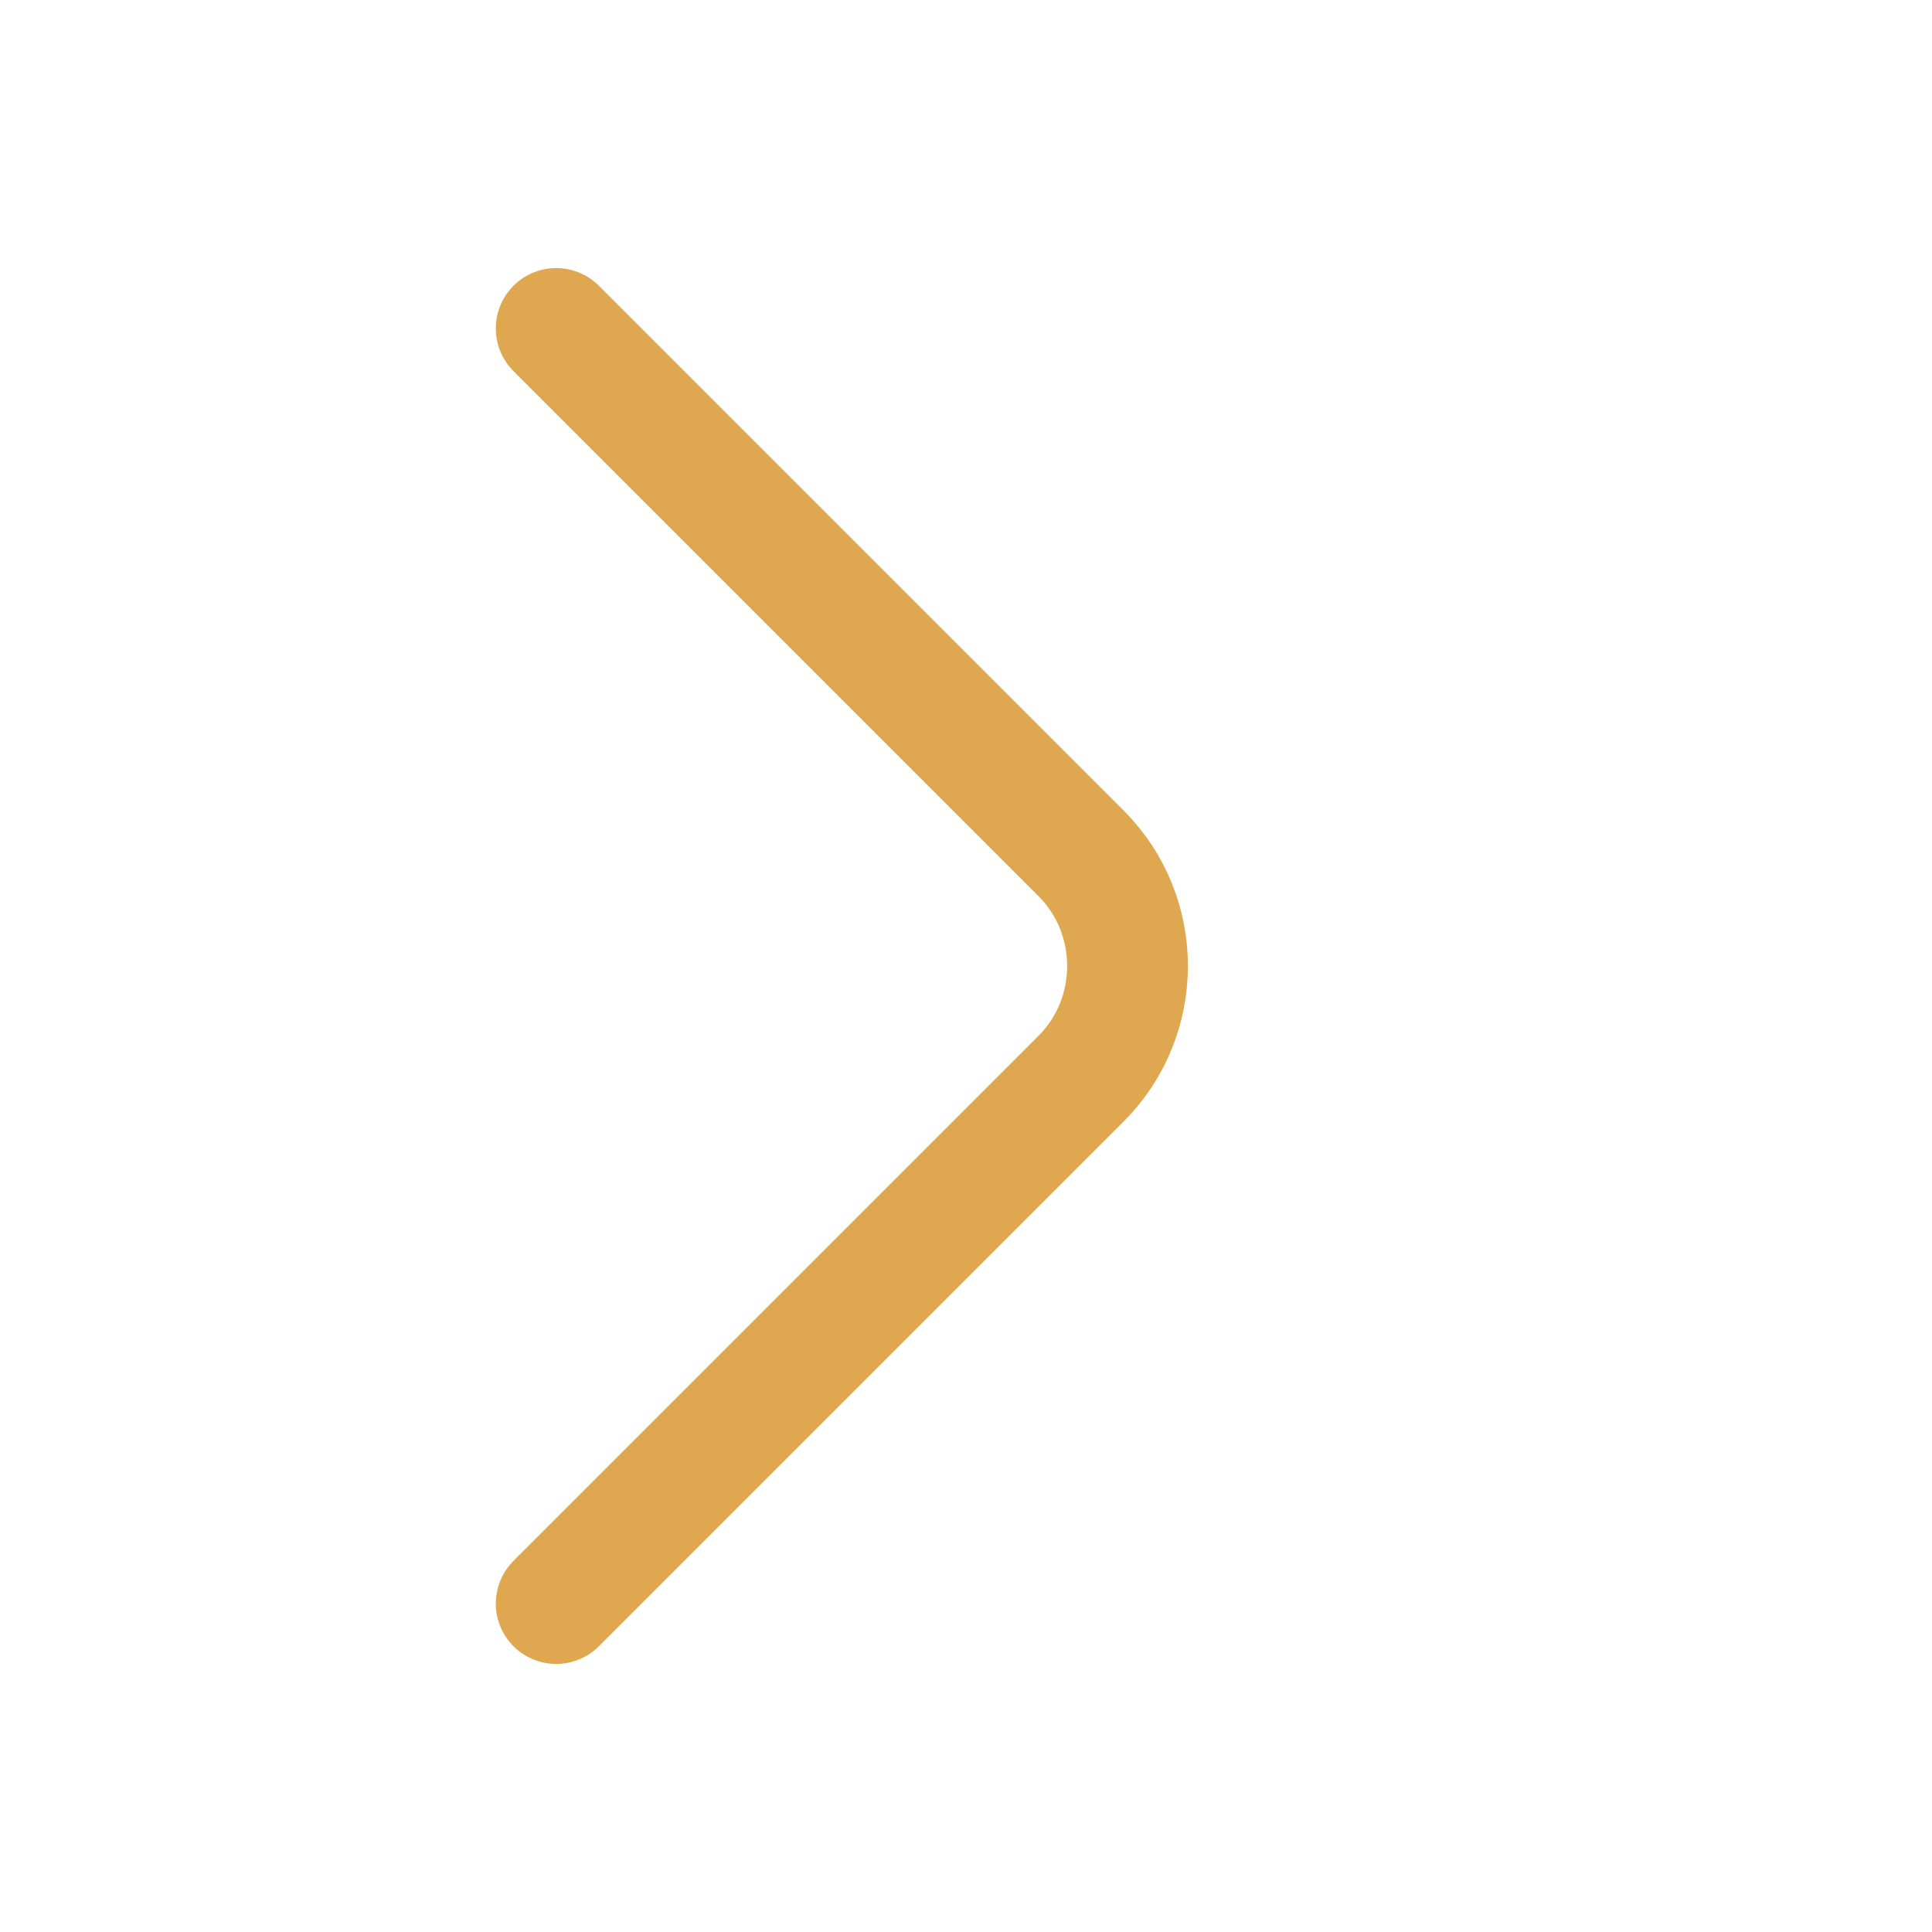 <?xml version="1.0" encoding="UTF-8"?> <svg xmlns="http://www.w3.org/2000/svg" width="16" height="16" viewBox="0 0 16 16" fill="none"><path d="M4.606 13.28L8.953 8.933C9.466 8.42 9.466 7.58 8.953 7.067L4.606 2.72" stroke="#DFA850" stroke-miterlimit="10" stroke-linecap="round" stroke-linejoin="round"></path></svg> 